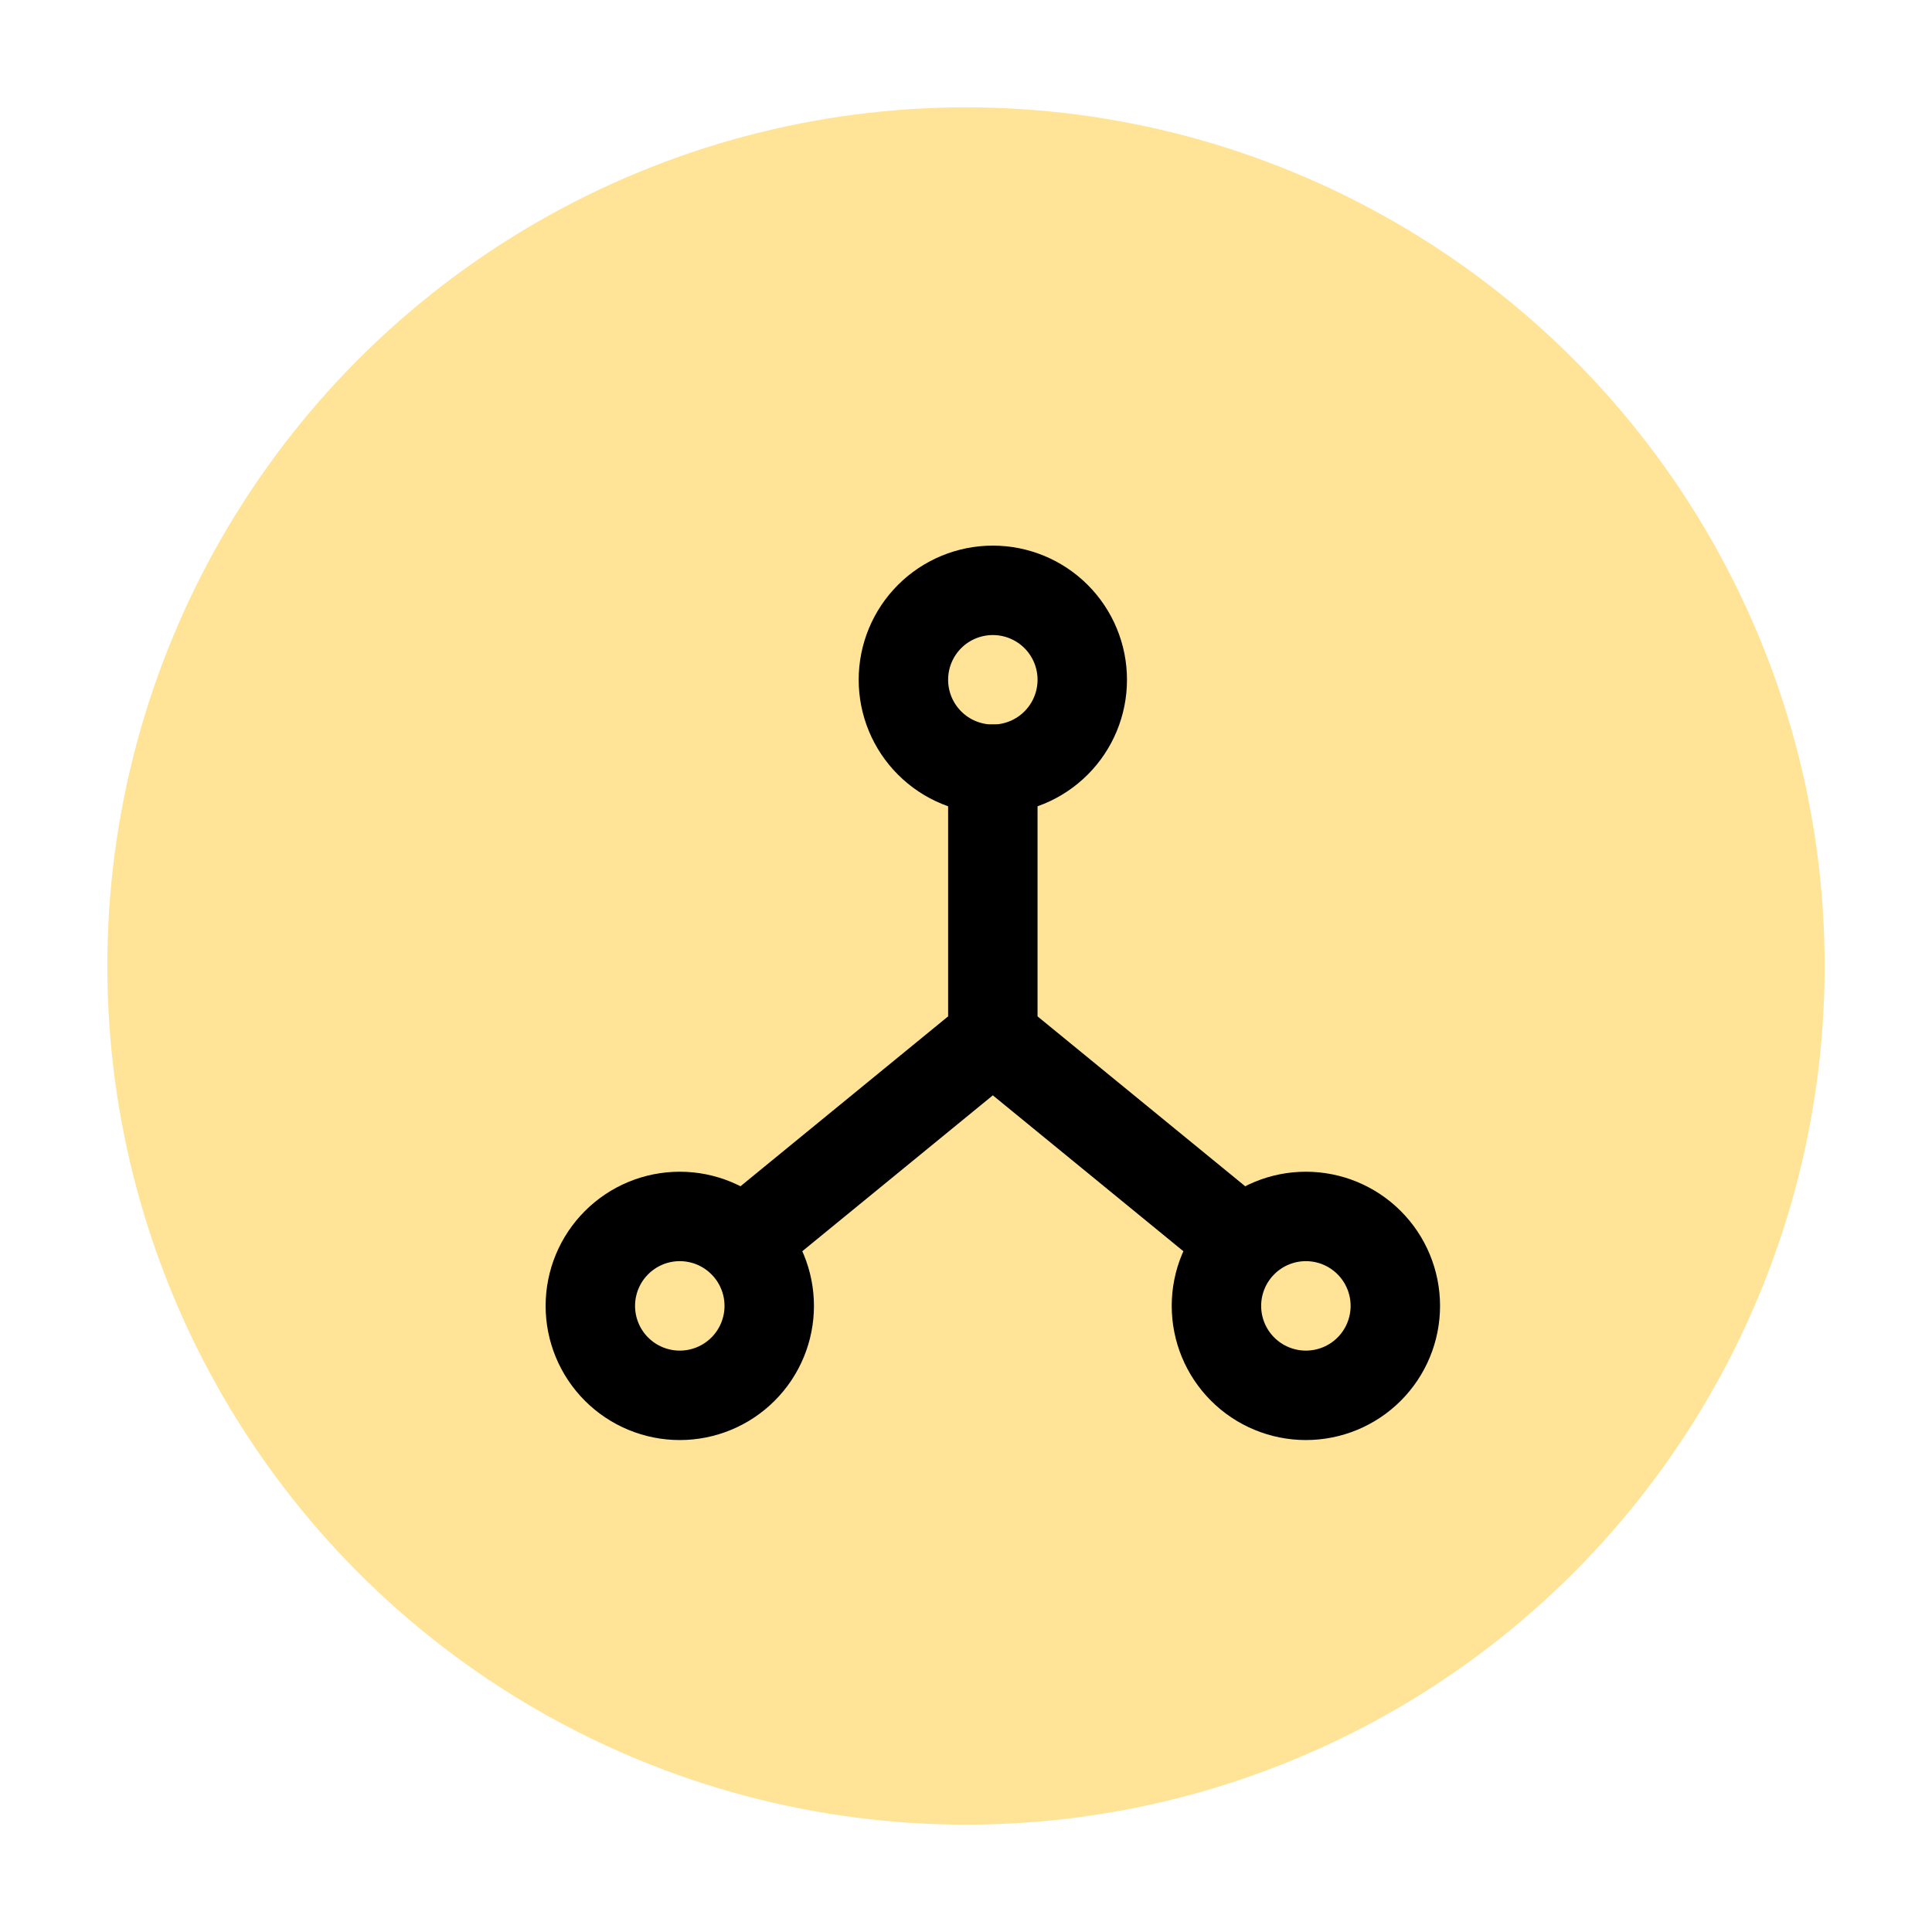 <svg width="72" height="72" viewBox="0 0 72 72" fill="none" xmlns="http://www.w3.org/2000/svg">
<g filter="url(#filter0_d_36_16)">
<circle cx="37" cy="37" r="32" fill="#FFE498"/>
</g>
<path d="M33.667 25.333C33.667 26.217 34.018 27.065 34.643 27.69C35.268 28.316 36.116 28.667 37 28.667C37.884 28.667 38.732 28.316 39.357 27.69C39.982 27.065 40.333 26.217 40.333 25.333C40.333 24.449 39.982 23.601 39.357 22.976C38.732 22.351 37.884 22 37 22C36.116 22 35.268 22.351 34.643 22.976C34.018 23.601 33.667 24.449 33.667 25.333ZM22 48.667C22 49.551 22.351 50.399 22.976 51.024C23.601 51.649 24.449 52 25.333 52C26.217 52 27.065 51.649 27.69 51.024C28.316 50.399 28.667 49.551 28.667 48.667C28.667 47.783 28.316 46.935 27.69 46.31C27.065 45.684 26.217 45.333 25.333 45.333C24.449 45.333 23.601 45.684 22.976 46.31C22.351 46.935 22 47.783 22 48.667ZM45.333 48.667C45.333 49.551 45.684 50.399 46.31 51.024C46.935 51.649 47.783 52 48.667 52C49.551 52 50.399 51.649 51.024 51.024C51.649 50.399 52 49.551 52 48.667C52 47.783 51.649 46.935 51.024 46.31C50.399 45.684 49.551 45.333 48.667 45.333C47.783 45.333 46.935 45.684 46.31 46.31C45.684 46.935 45.333 47.783 45.333 48.667Z" stroke="black" stroke-width="3.333" stroke-linecap="round" stroke-linejoin="round"/>
<path d="M27.833 46.167L37 38.667M37 38.667L46.167 46.167M37 38.667V28.667" stroke="black" stroke-width="3.333" stroke-linecap="round" stroke-linejoin="round"/>
<defs>
<filter id="filter0_d_36_16" x="0" y="0" width="72" height="72" filterUnits="userSpaceOnUse" color-interpolation-filters="sRGB">
<feFlood flood-opacity="0" result="BackgroundImageFix"/>
<feColorMatrix in="SourceAlpha" type="matrix" values="0 0 0 0 0 0 0 0 0 0 0 0 0 0 0 0 0 0 127 0" result="hardAlpha"/>
<feOffset dx="-1" dy="-1"/>
<feGaussianBlur stdDeviation="2"/>
<feComposite in2="hardAlpha" operator="out"/>
<feColorMatrix type="matrix" values="0 0 0 0 0 0 0 0 0 0 0 0 0 0 0 0 0 0 0.25 0"/>
<feBlend mode="normal" in2="BackgroundImageFix" result="effect1_dropShadow_36_16"/>
<feBlend mode="normal" in="SourceGraphic" in2="effect1_dropShadow_36_16" result="shape"/>
</filter>
</defs>
</svg>
